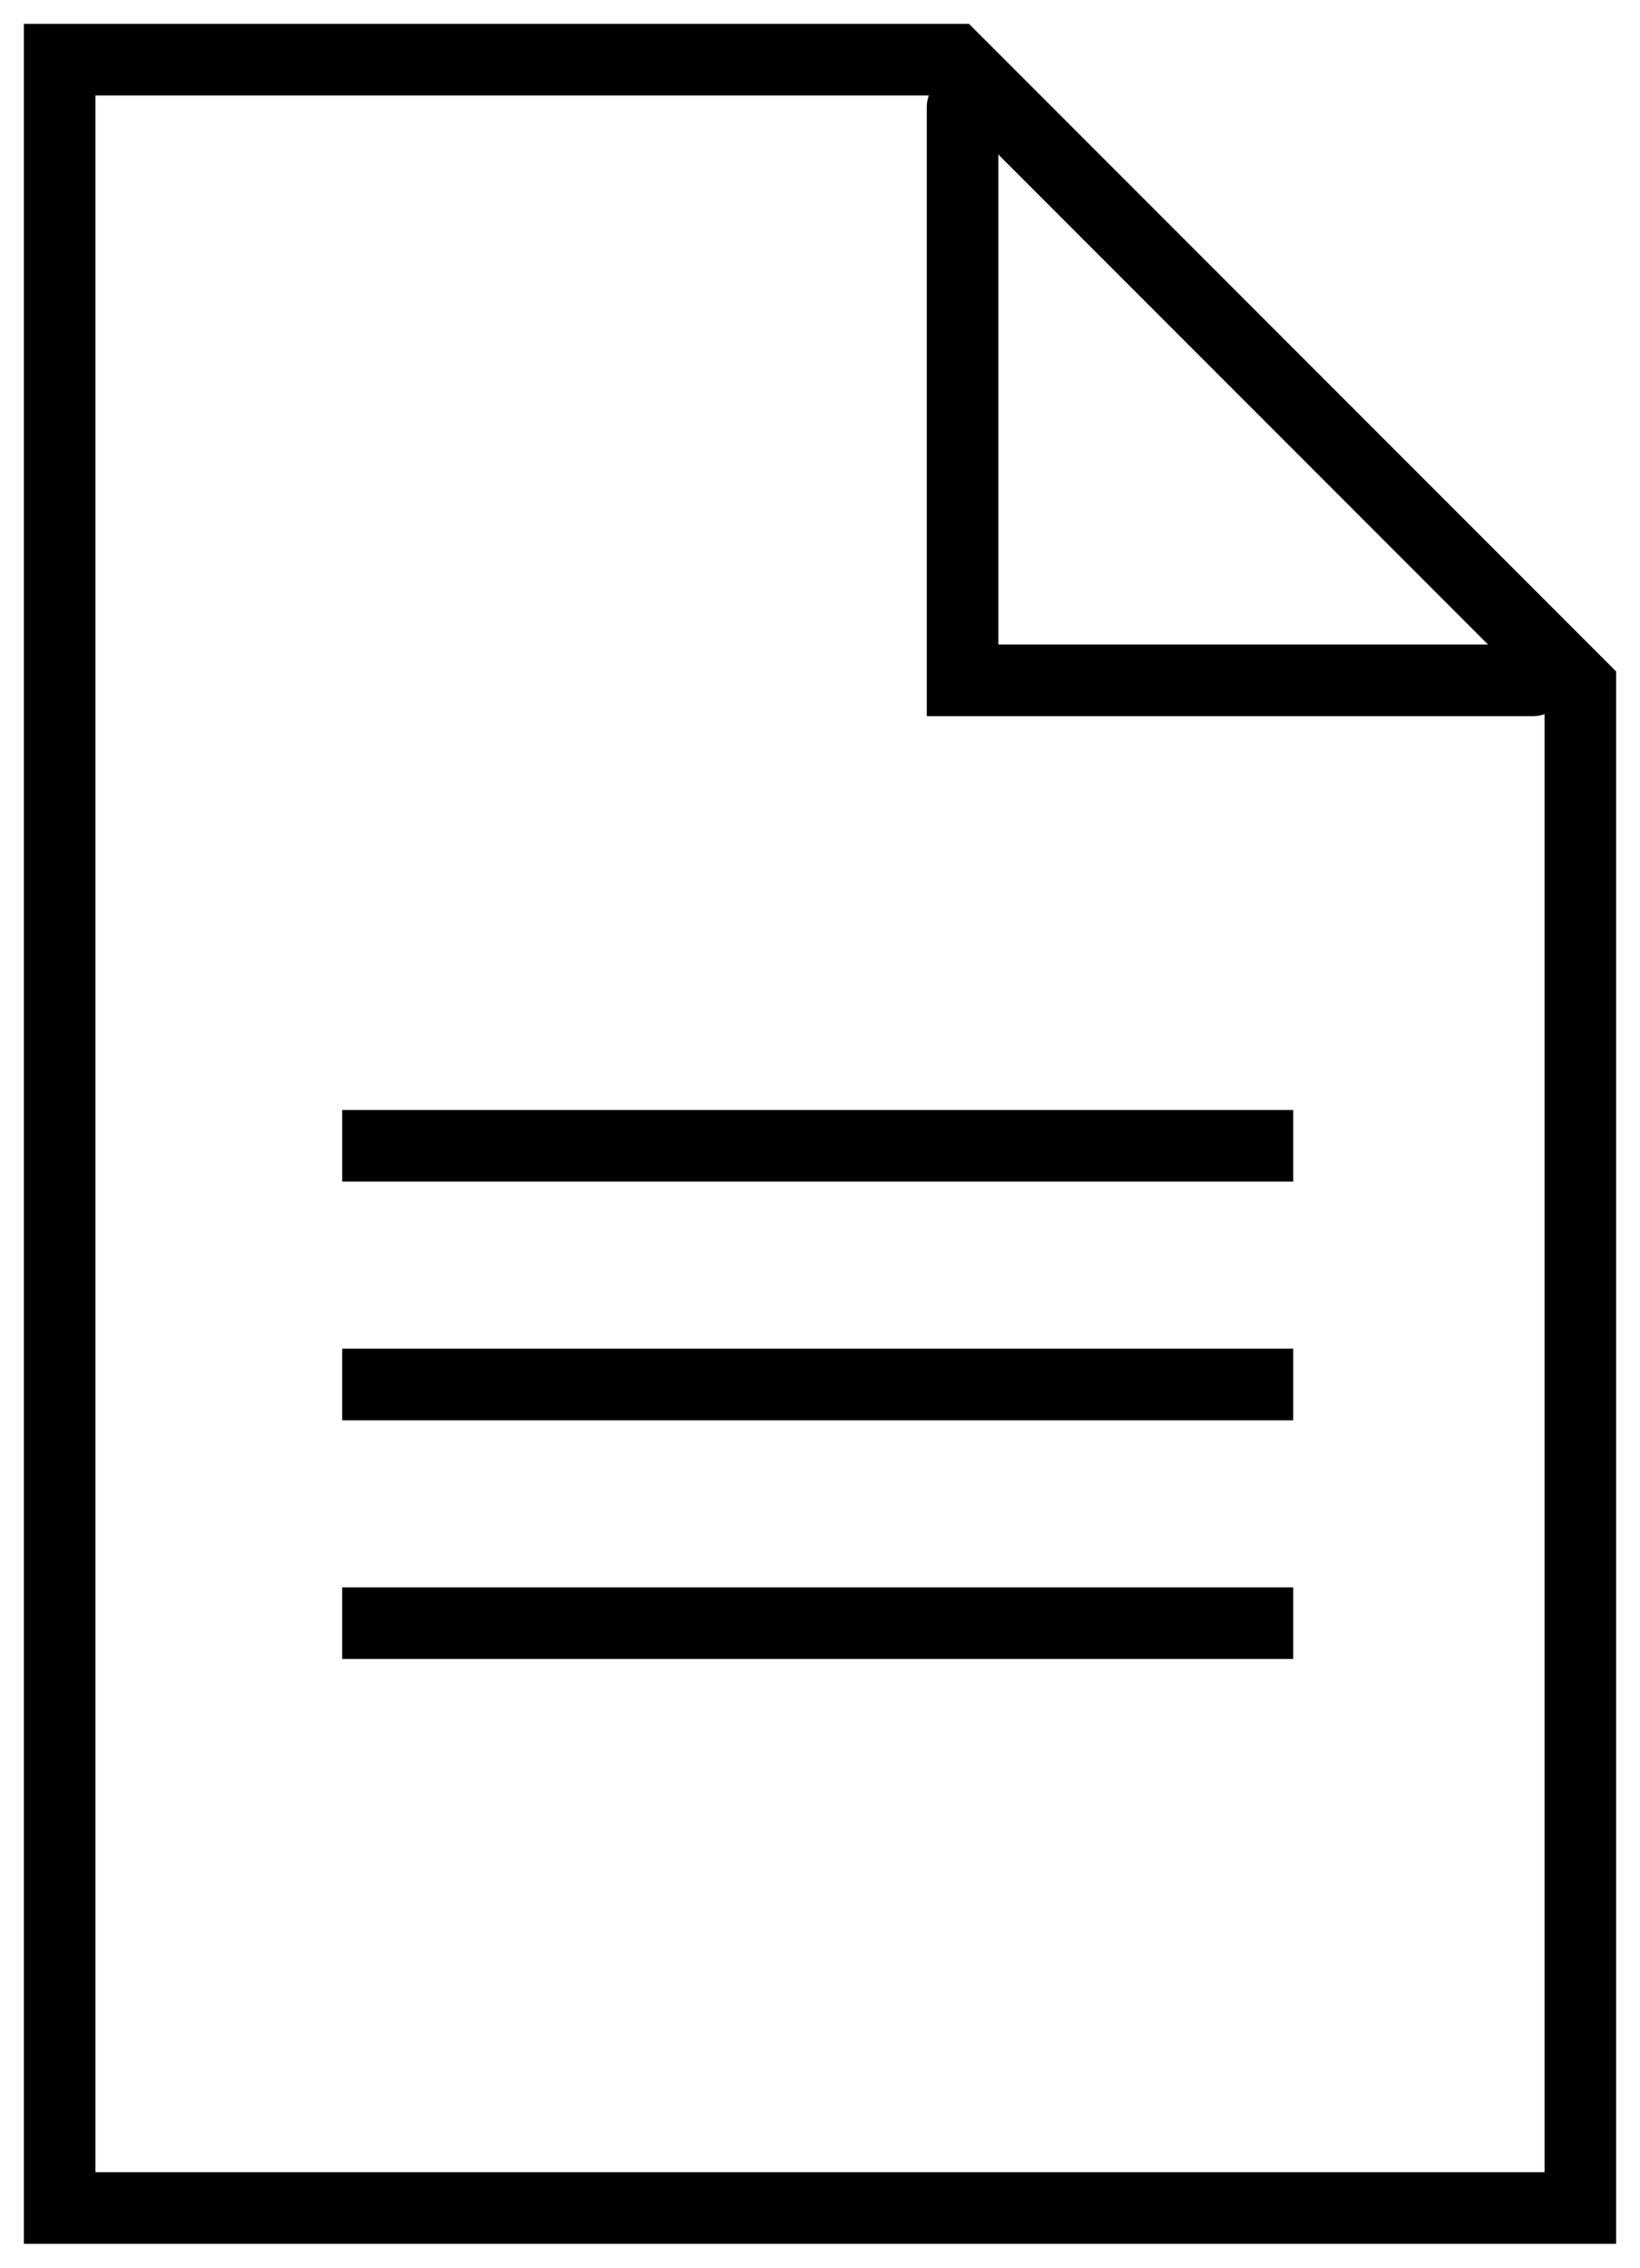<svg width="55" height="76" viewBox="0 0 55 76" xmlns="http://www.w3.org/2000/svg"><title>Group 15</title><g stroke="#000" stroke-width="2.4" fill="none" fill-rule="evenodd"><g stroke-linecap="round"><path d="M51.406 22.8H32.281V3.6"/><path d="M53 74H2V2h30l21 21z"/></g><path d="M12.675 38.4H42.17m-29.495 8H42.17m-29.495 8H42.17" stroke-linecap="square"/></g></svg>